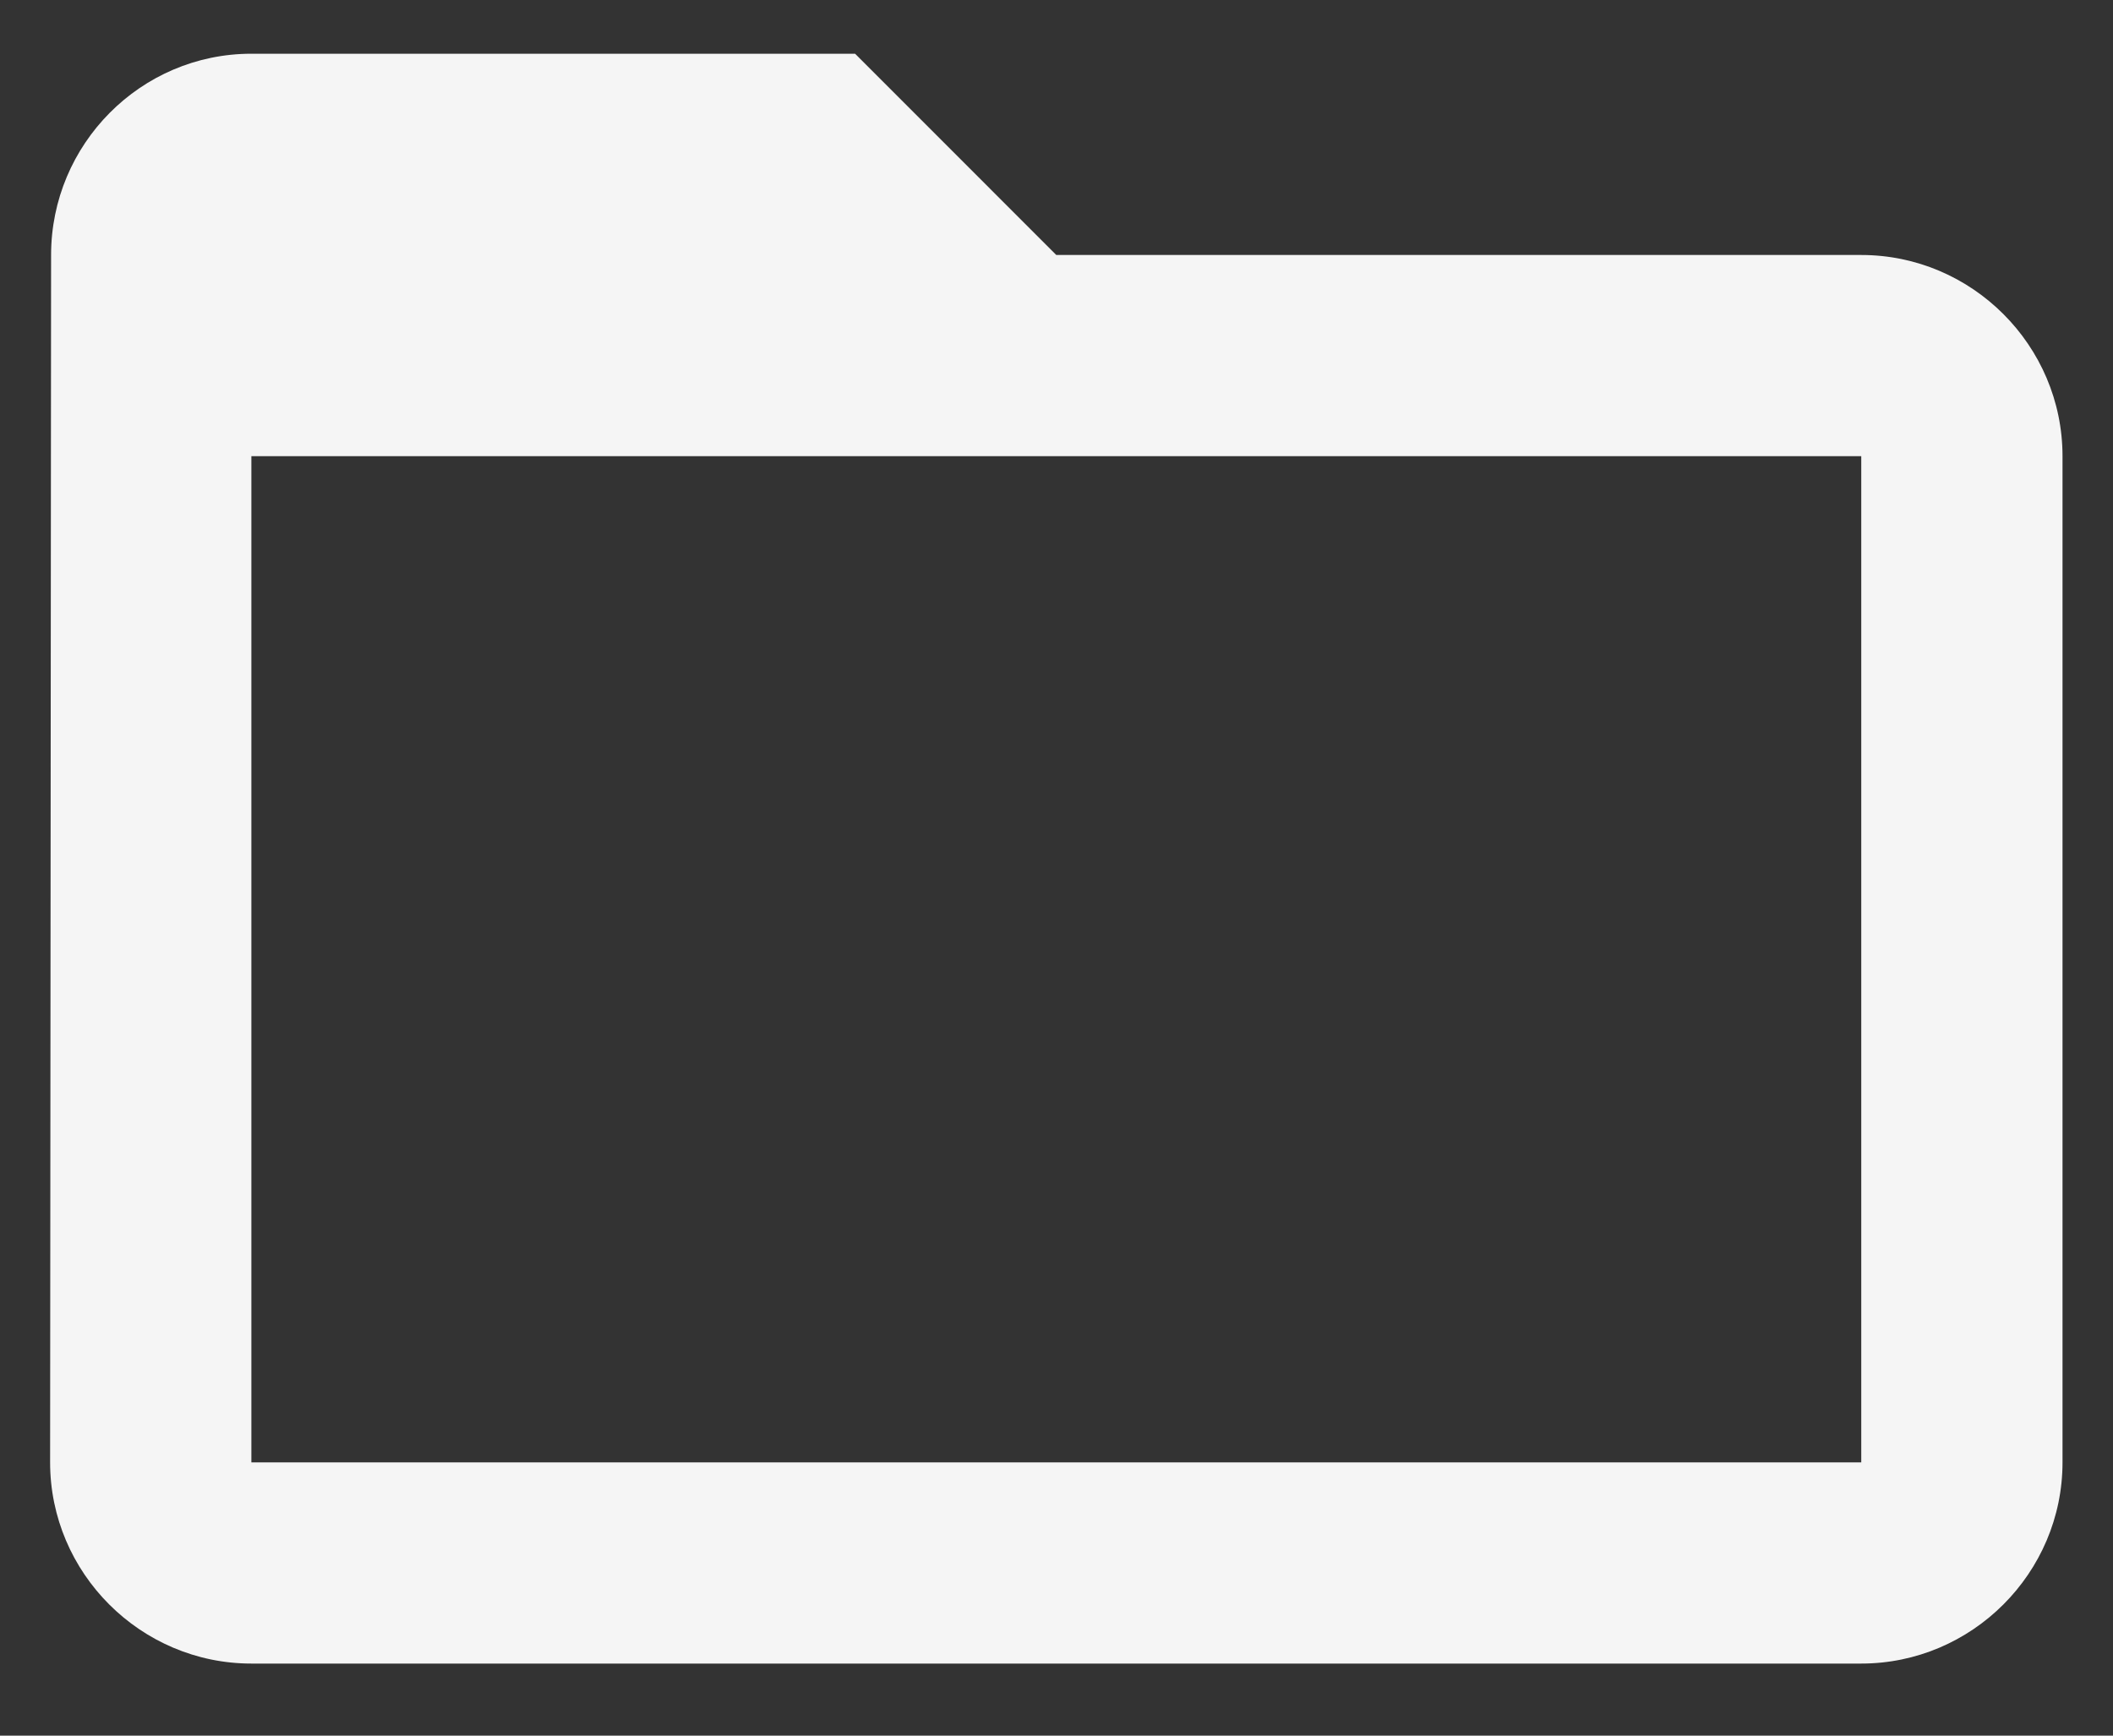 <svg width="28" height="23" viewBox="0 0 28 23" fill="none" xmlns="http://www.w3.org/2000/svg">
<rect x="0" y="0" width="28" height="23" fill="#333333" stroke="none"/>
<path d="M24.664 3.379H13.997L11.331 0.712H3.331C1.864 0.712 0.677 1.912 0.677 3.379L0.664 19.379C0.664 20.845 1.864 22.045 3.331 22.045H24.664C26.131 22.045 27.331 20.845 27.331 19.379V6.045C27.331 4.579 26.131 3.379 24.664 3.379ZM24.664 19.379H3.331V6.045H24.664V19.379Z" fill="#F5F5F5"/>
</svg>
